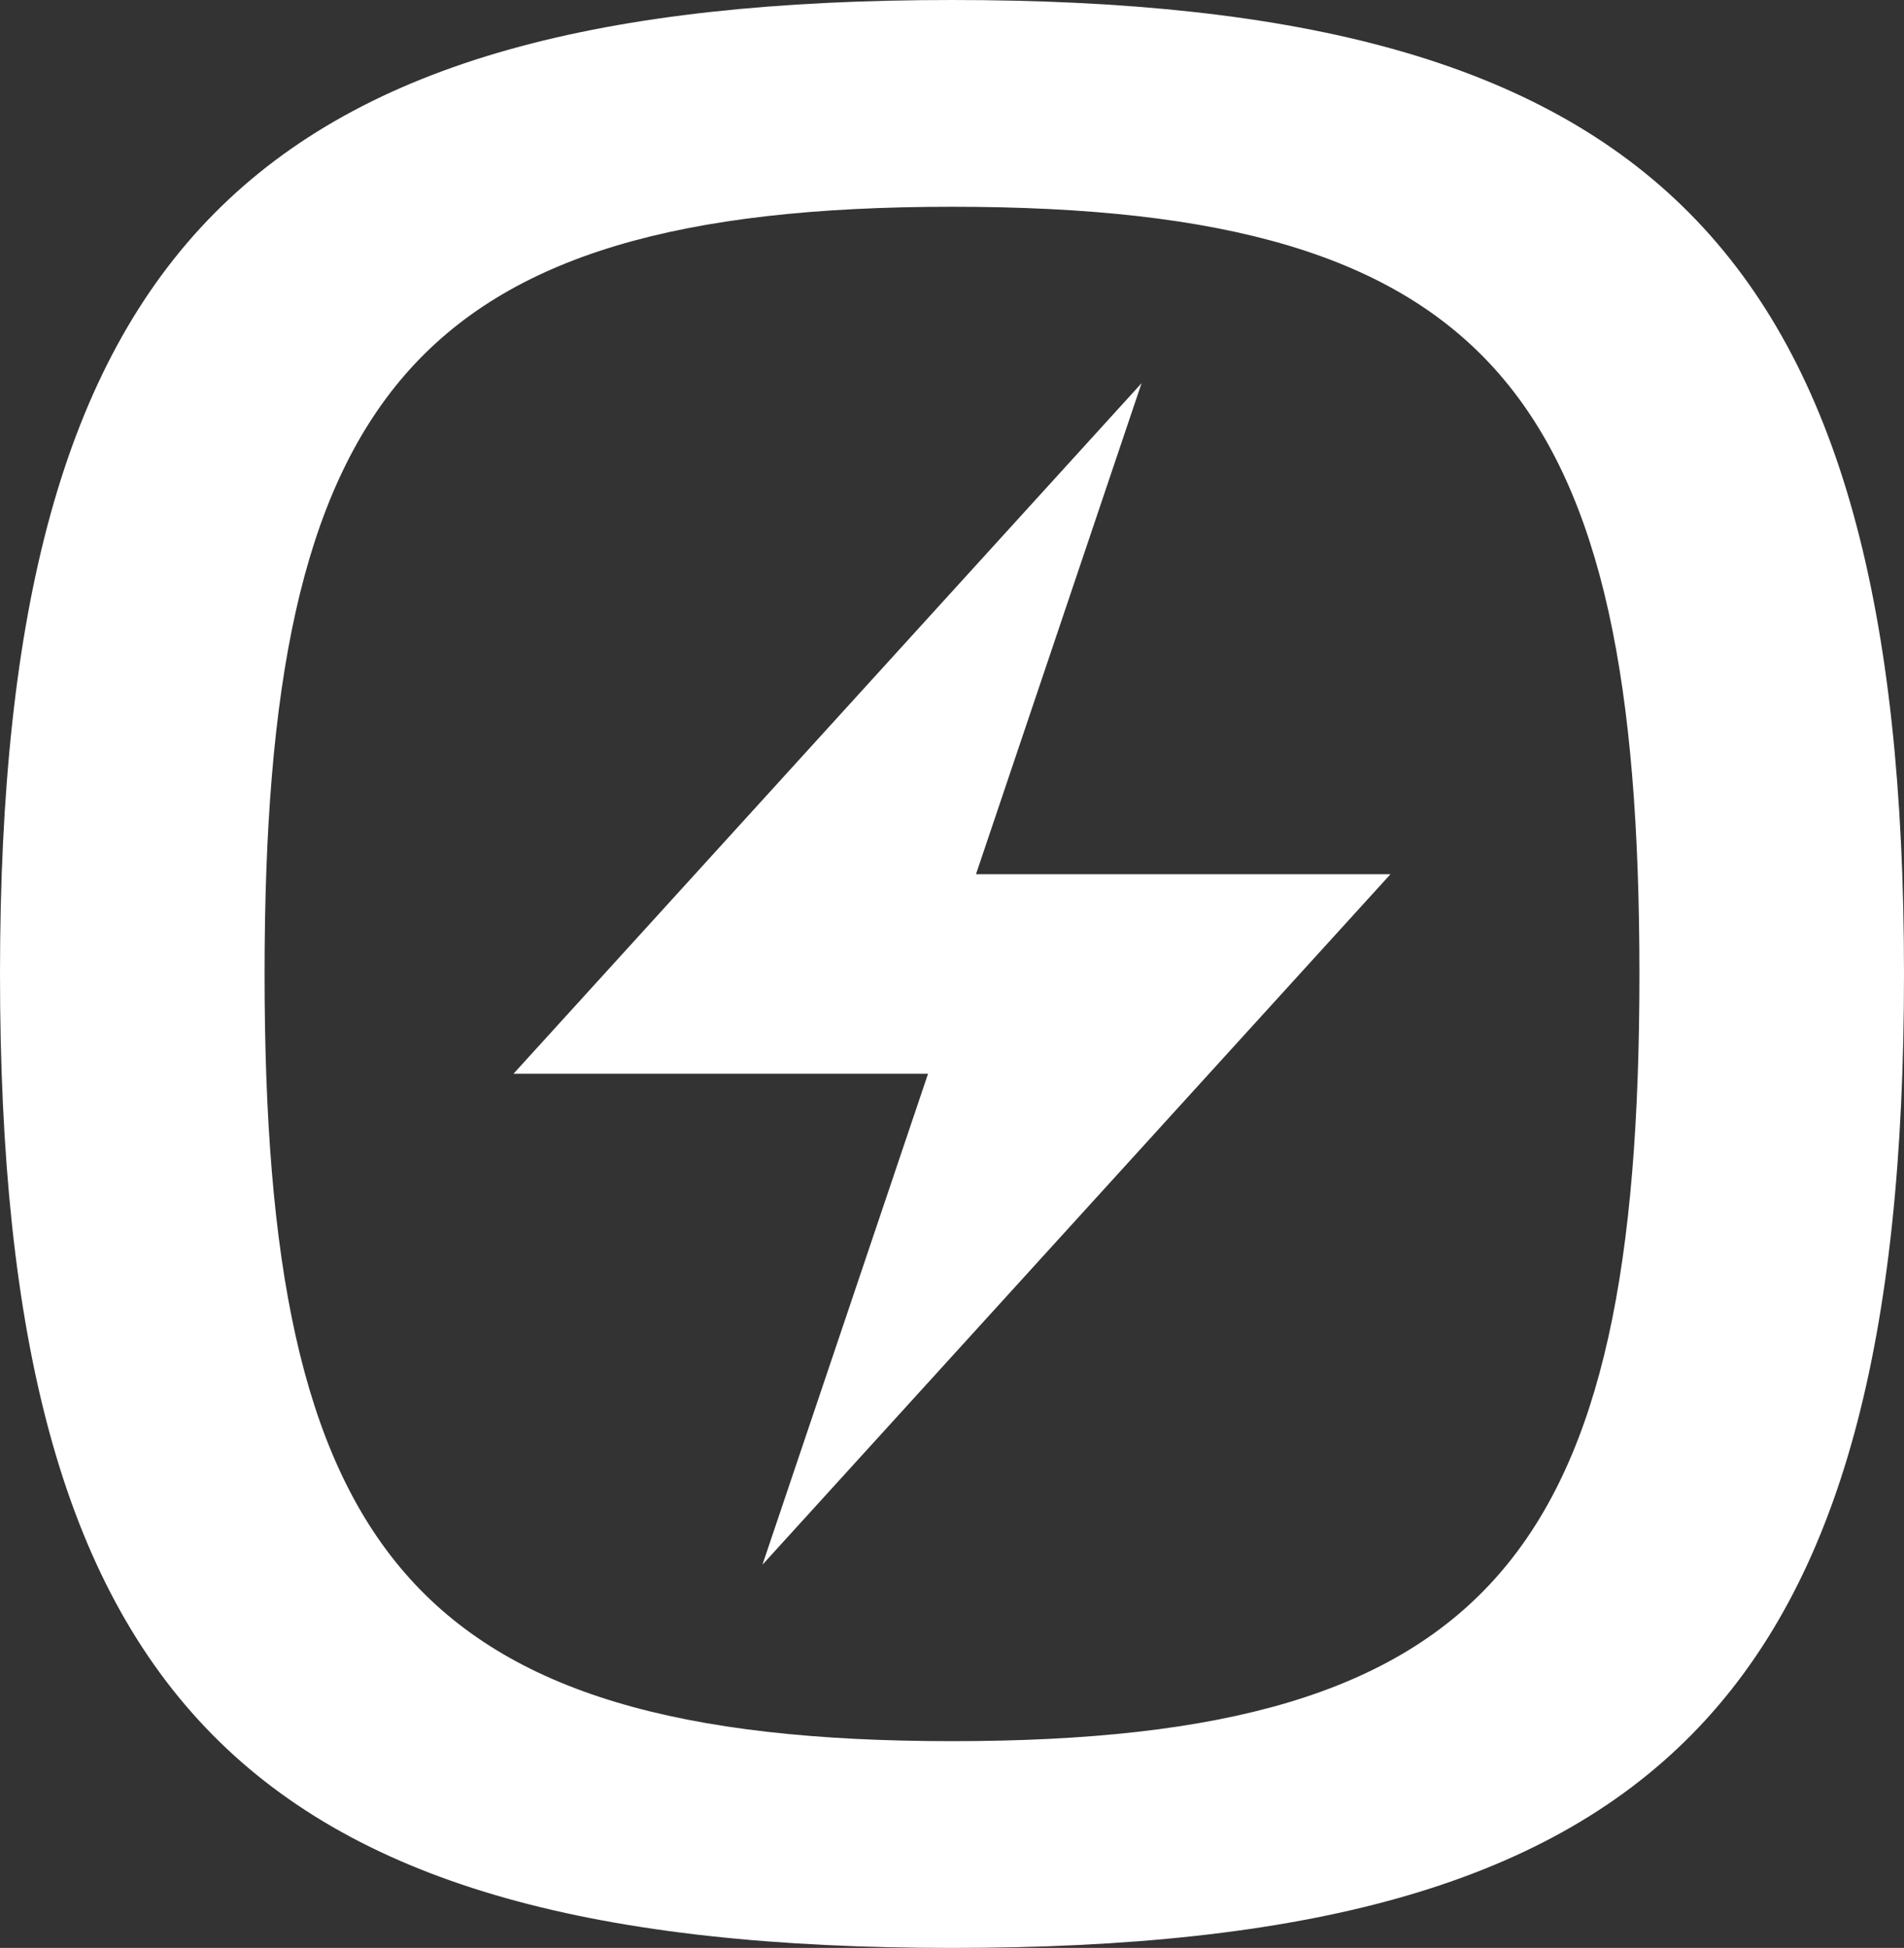 <?xml version="1.0" encoding="UTF-8"?>
<svg id="Layer_2" data-name="Layer 2" xmlns="http://www.w3.org/2000/svg" viewBox="0 0 500 511.37">
  <rect x="0" y="0" width="500" height="511.37" fill="#333333" stroke="none"/>
  <defs>
    <style>
      .cls-1 {
        fill: #fff;
      }
    </style>
  </defs>
  <g id="Layer_4" data-name="Layer 4">
    <g>
      <path class="cls-1" d="M500,255.69c0,191.41-65.19,255.69-250,255.69S0,447.1,0,255.69,66.62,0,250,0s250,64.28,250,255.69Zm-250,201.41c142.55,0,180.52-49.99,180.52-201.41S392.55,54.28,250,54.28,69.48,104.99,69.48,255.69s37.97,201.41,180.52,201.41Z"/>
      <polygon class="cls-1" points="200.22 410.78 243.71 281.88 134.85 281.88 299.78 100.6 256.3 229.5 365.15 229.5 200.22 410.78"/>
    </g>
  </g>
</svg>